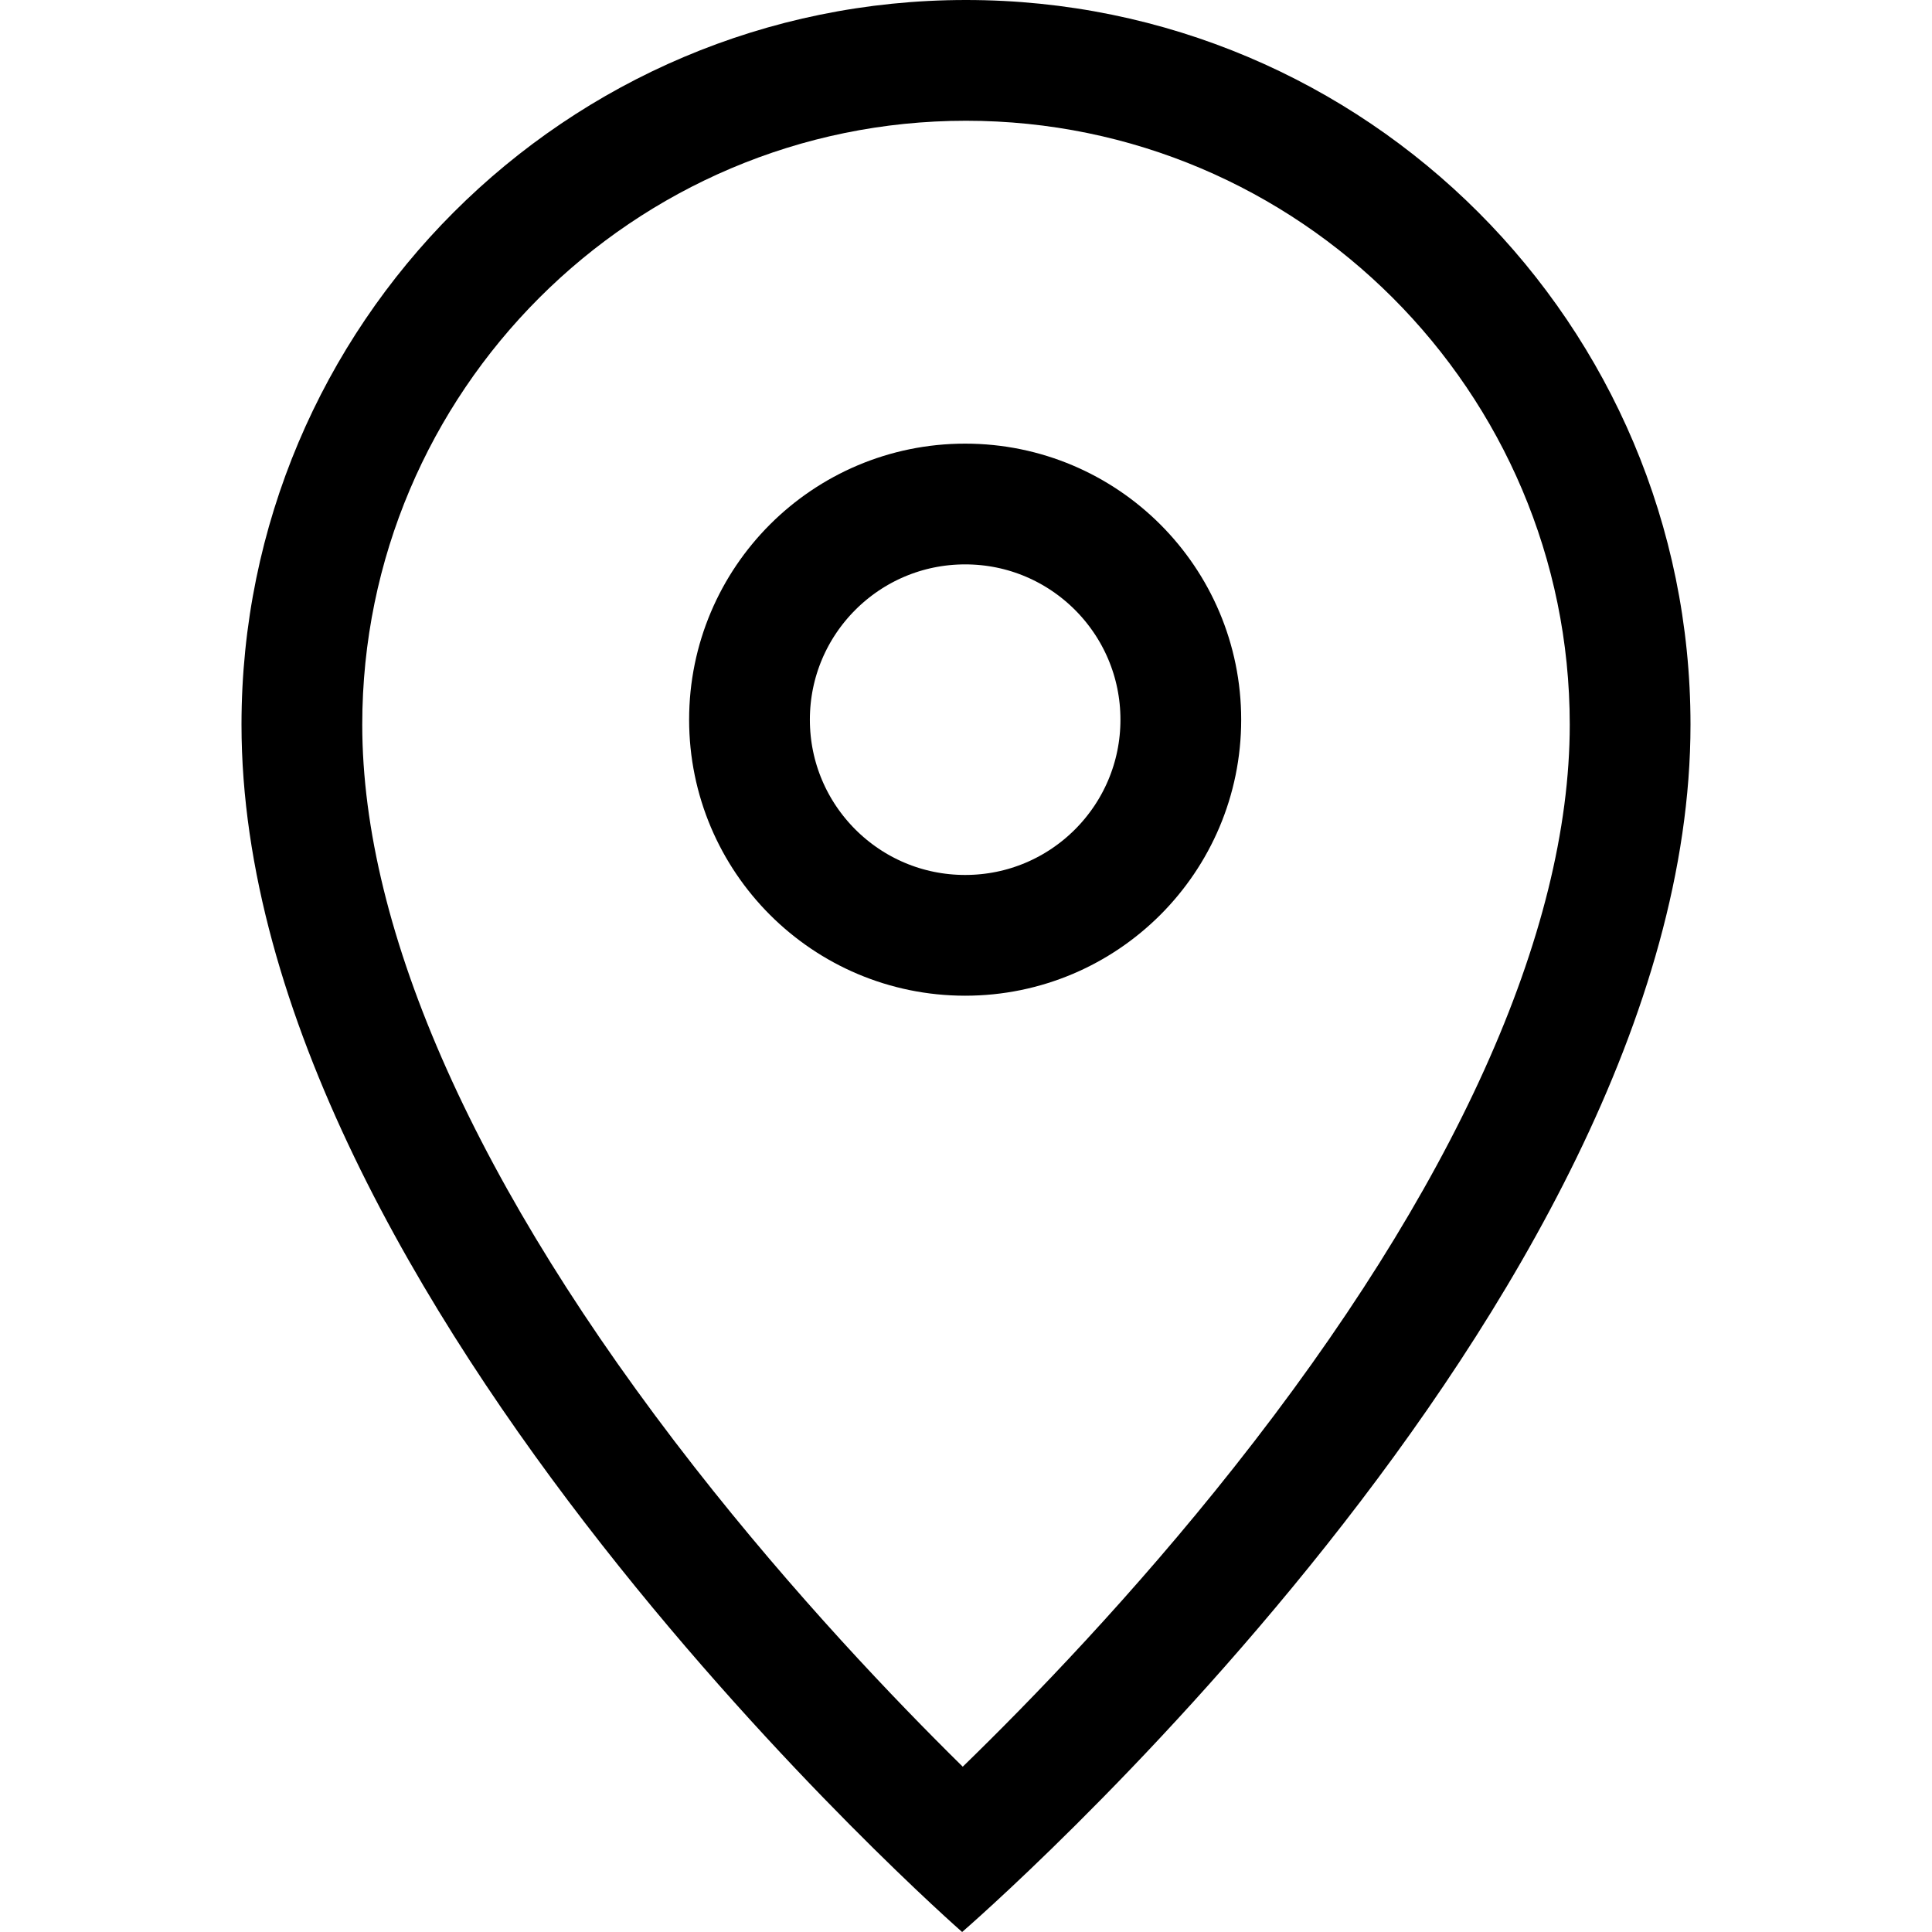 <svg xmlns="http://www.w3.org/2000/svg" width="16" height="16" viewBox="0 0 16 16"><rect width="16" height="16" fill="none"/><g transform="translate(2)"><g transform="translate(-2.286)" fill="none" stroke-miterlimit="10"><path d="M8.286,0a6,6,0,0,0-6,6c0,4.777,5.968,10,5.968,10s6.032-5.205,6.032-10A6,6,0,0,0,8.286,0Z" stroke="none"/><path d="M 8.286 1 C 5.529 1 3.286 3.243 3.286 6.001 C 3.286 7.721 4.237 9.847 6.036 12.148 C 6.865 13.208 7.703 14.084 8.259 14.631 C 8.821 14.085 9.669 13.21 10.507 12.15 C 12.325 9.852 13.286 7.726 13.286 6.001 C 13.286 3.243 11.043 1 8.286 1 M 8.286 0 C 11.6 0 14.286 2.687 14.286 6.001 C 14.286 10.795 8.254 16 8.254 16 C 8.254 16 2.286 10.778 2.286 6.001 C 2.286 2.687 4.972 0 8.286 0 Z" stroke="none" fill="#000"/></g><g transform="translate(3.707 3.674)" fill="none" stroke="#000" stroke-miterlimit="10" stroke-width="1"><circle cx="2.286" cy="2.286" r="2.286" stroke="none"/><circle cx="2.286" cy="2.286" r="1.786" fill="none"/></g></g></svg>
